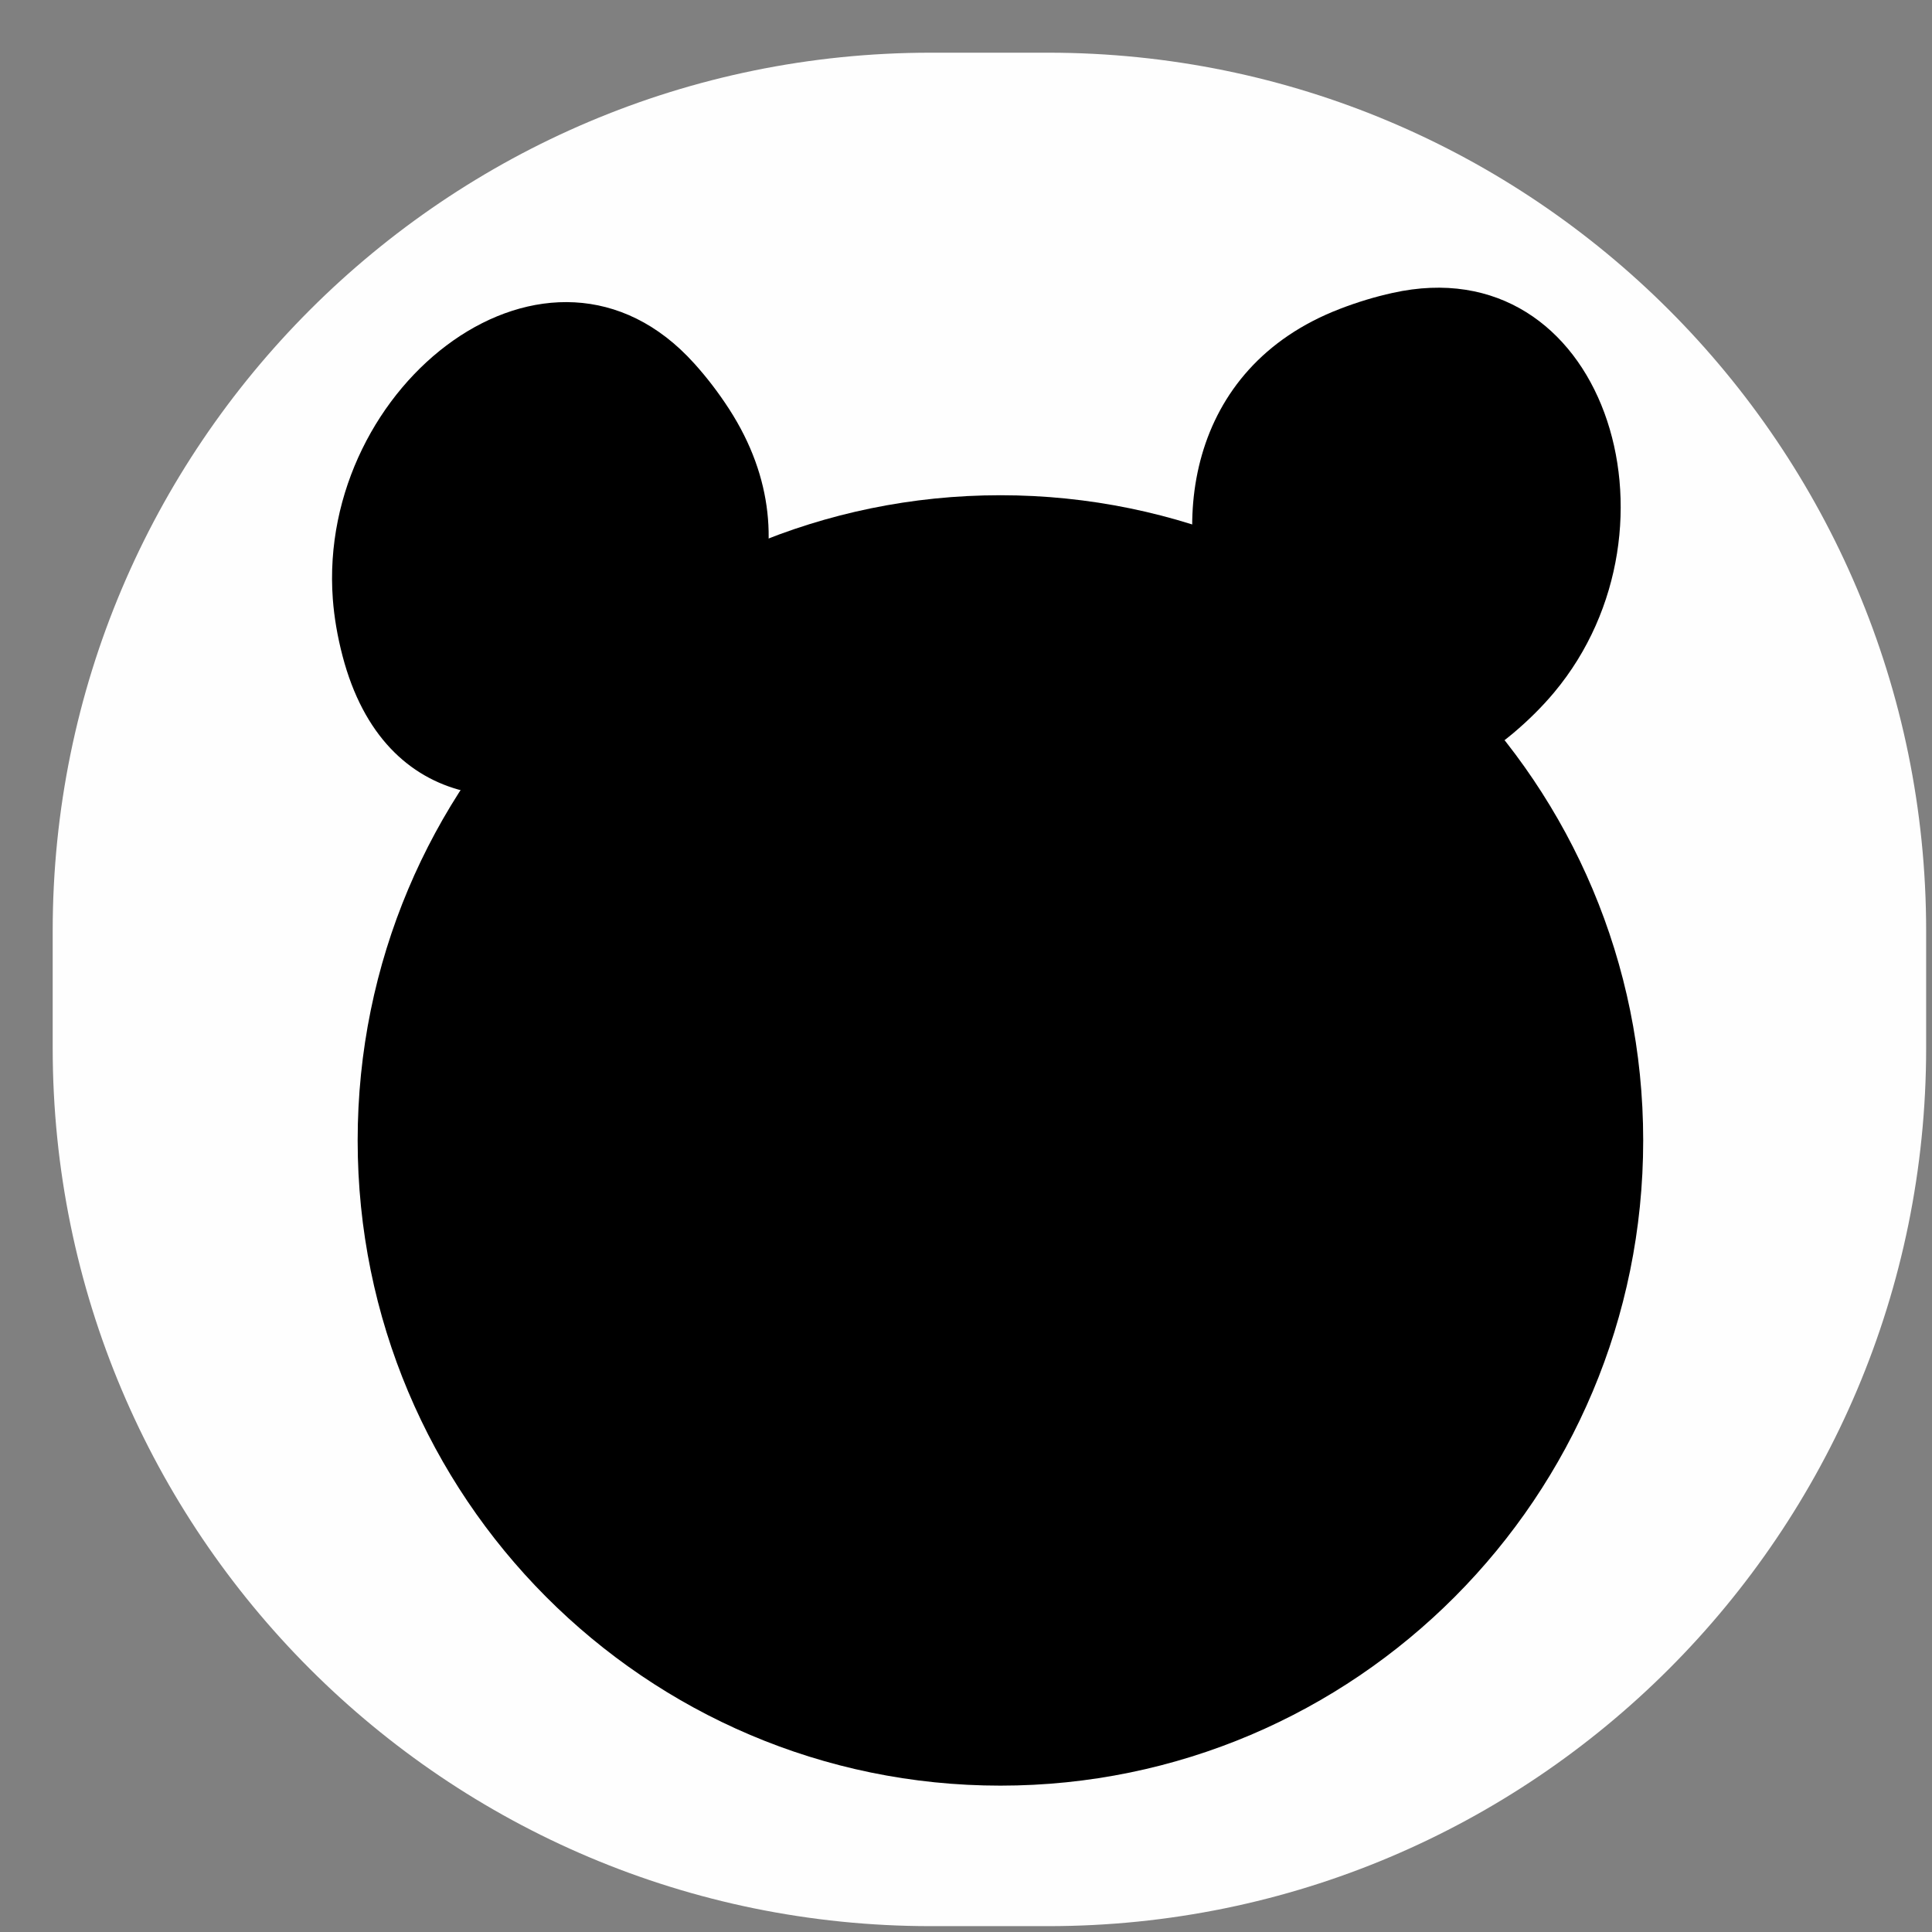 <svg width="32" height="32" viewBox="0 0 33 33" fill="none" xmlns="http://www.w3.org/2000/svg">
    <rect x="0" y="0" width="33" height="33" fill="#808080" stroke="none"/>
    <path fill-rule="evenodd" clip-rule="evenodd"
        d="M0.9 15.9C0.9 7.616 7.616 0.9 15.9 0.9C16.567 0.9 17.234 0.9 17.9 0.9C26.185 0.9 32.9 7.616 32.9 15.9C32.9 16.567 32.9 17.234 32.9 17.9C32.9 26.185 26.185 32.9 17.9 32.9C17.234 32.9 16.567 32.9 15.9 32.9C7.616 32.9 0.9 26.185 0.9 17.9C0.9 17.234 0.9 16.567 0.9 15.9Z"
        fill="#FEFEFE" />
    <path
        d="M5.851 11.205C7.276 16.651 15.509 11.718 12.456 6.99V6.99C12.27 6.702 12.07 6.443 11.858 6.208C9.392 3.468 5.41 6.558 5.685 10.235V10.235C5.708 10.542 5.763 10.869 5.851 11.205Z"
        fill="black" />
    <path
        d="M25.846 12.524C21.541 16.139 17.64 7.294 22.886 5.276V5.276C23.189 5.159 23.489 5.069 23.783 5.004C27.387 4.198 28.913 8.993 26.546 11.827V11.827C26.347 12.065 26.112 12.3 25.846 12.524Z"
        fill="black" />
    <path
        d="M17.088 30.5C23.151 30.5 28.067 25.566 28.067 19.48C28.067 13.393 23.151 8.459 17.088 8.459C11.024 8.459 6.109 13.393 6.109 19.48C6.109 25.566 11.024 30.5 17.088 30.5Z"
        fill="black" />
</svg>